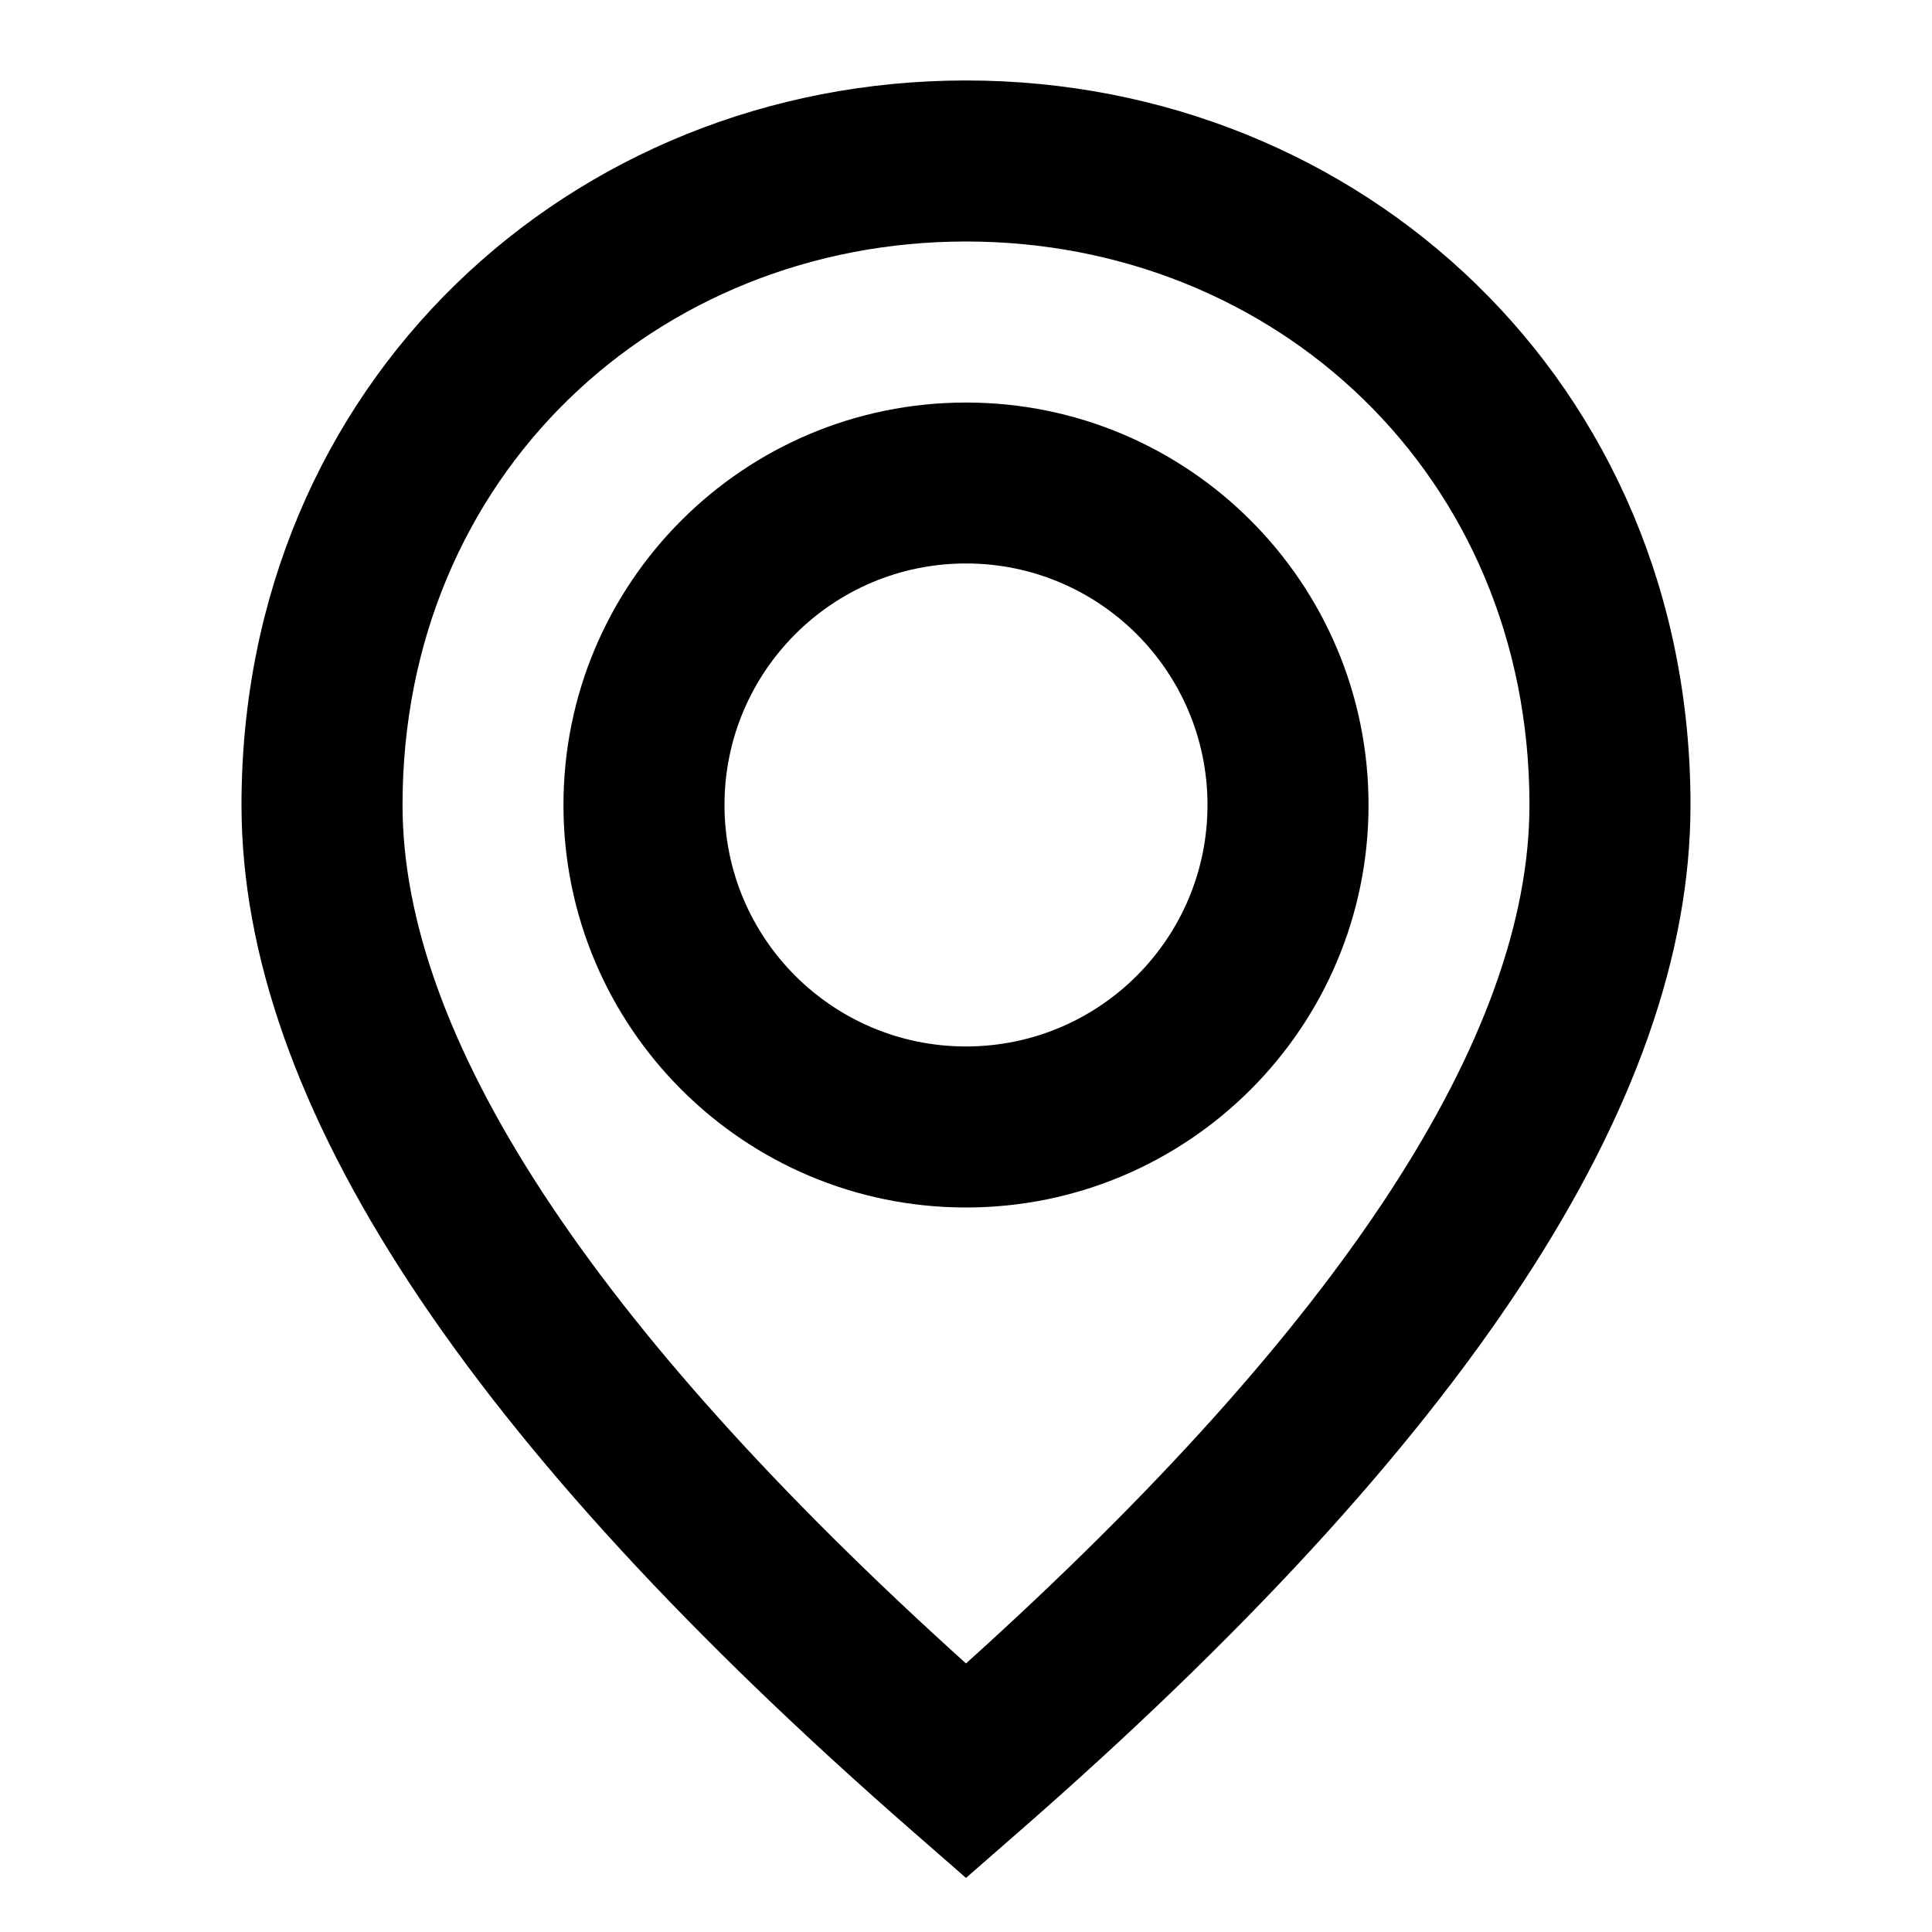 <svg width="17" height="17" viewBox="0 0 17 17" fill="none" xmlns="http://www.w3.org/2000/svg">
<g id="24 / maps / pin">
<path id="icon" fill-rule="evenodd" clip-rule="evenodd" d="M8.5 16.524L8.966 16.117C12.884 12.696 14.875 9.709 14.875 7.083C14.875 3.365 11.973 0.708 8.5 0.708C5.027 0.708 2.125 3.365 2.125 7.083C2.125 9.709 4.116 12.696 8.034 16.117L8.5 16.524ZM8.5 14.637C5.176 11.64 3.542 9.102 3.542 7.083C3.542 4.177 5.783 2.125 8.5 2.125C11.217 2.125 13.458 4.177 13.458 7.083C13.458 9.102 11.825 11.64 8.5 14.637ZM8.5 3.542C10.456 3.542 12.042 5.127 12.042 7.083C12.042 9.039 10.456 10.625 8.5 10.625C6.544 10.625 4.958 9.039 4.958 7.083C4.958 5.127 6.544 3.542 8.5 3.542ZM6.375 7.083C6.375 5.91 7.326 4.958 8.5 4.958C9.674 4.958 10.625 5.91 10.625 7.083C10.625 8.257 9.674 9.208 8.5 9.208C7.326 9.208 6.375 8.257 6.375 7.083Z" fill="black"/>
</g>
</svg>
